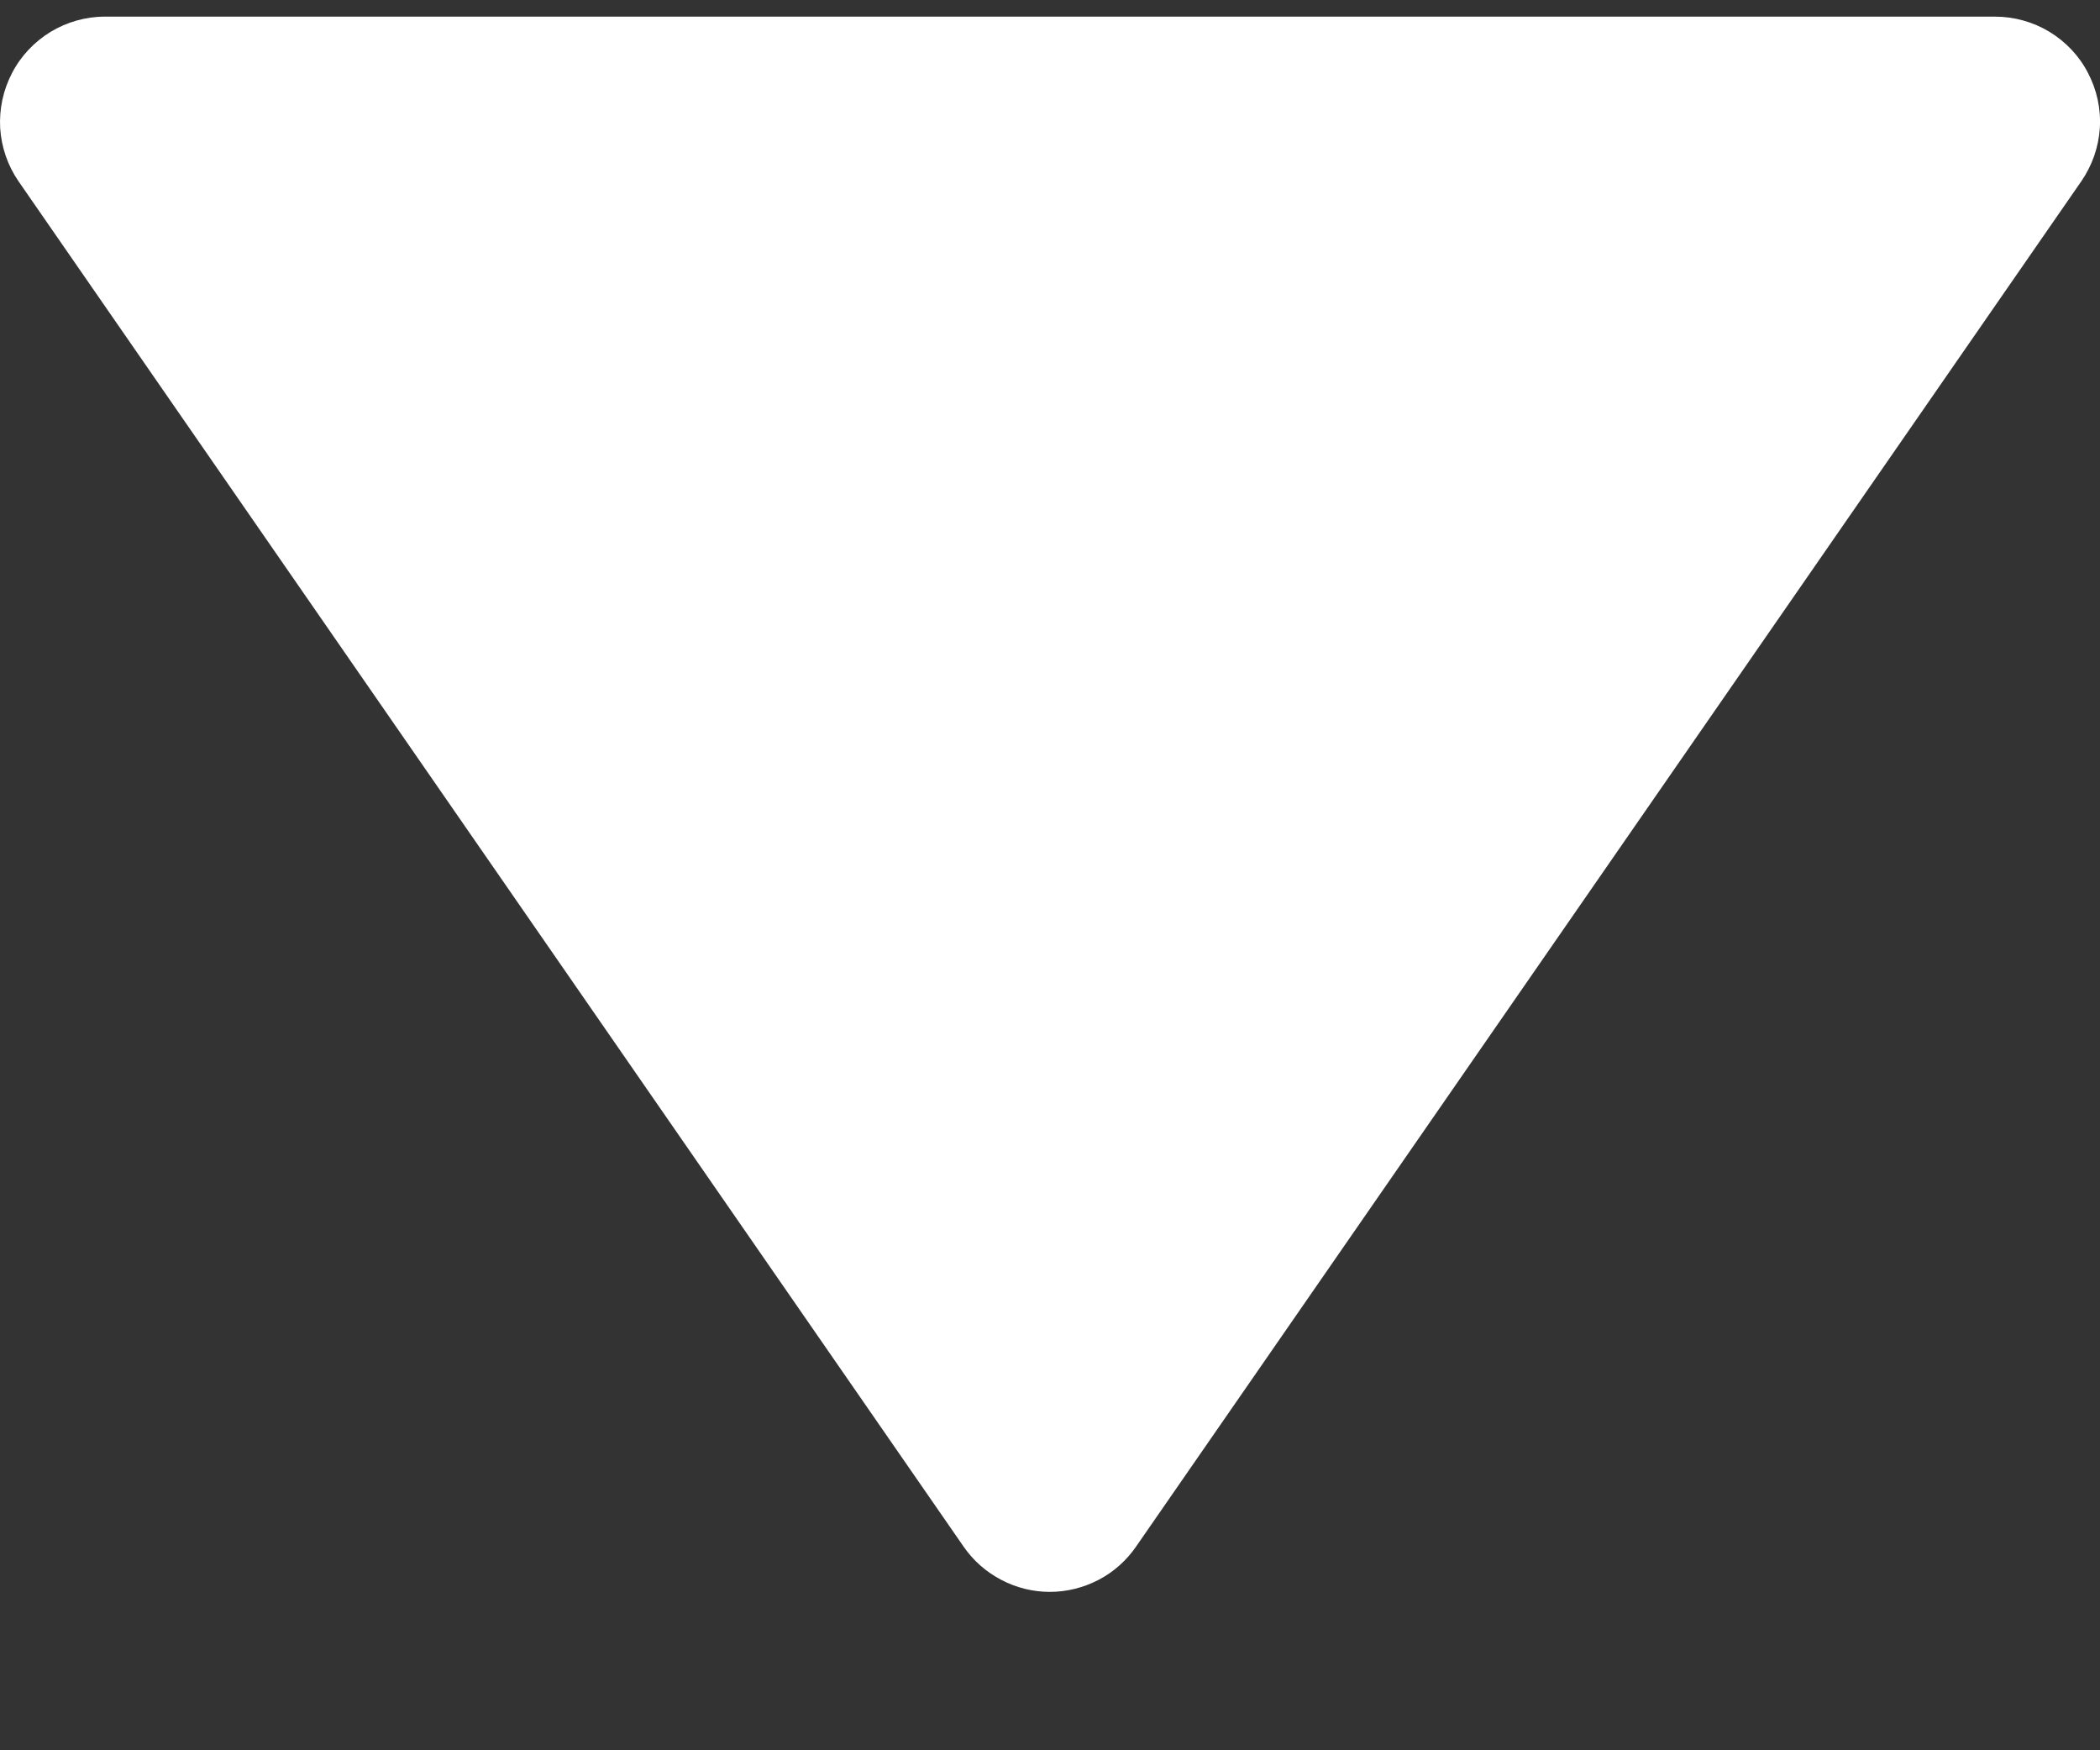 <svg width="12" height="10" viewBox="0 0 12 10" fill="none" xmlns="http://www.w3.org/2000/svg">
<rect x="0" y="0" width="12" height="10" fill="#333333" stroke="none"/>
<g clip-path="url(#clip0_1272_2787)">
<path d="M5.506 8.836C5.561 8.916 5.635 8.981 5.721 9.026C5.806 9.071 5.902 9.095 5.999 9.095C6.096 9.095 6.192 9.071 6.278 9.026C6.364 8.981 6.437 8.916 6.492 8.836L11.893 1.036C11.955 0.946 11.992 0.841 11.999 0.732C12.006 0.622 11.982 0.513 11.931 0.416C11.881 0.319 11.804 0.238 11.71 0.181C11.617 0.125 11.509 0.095 11.4 0.095H0.599C0.489 0.095 0.382 0.126 0.289 0.182C0.196 0.239 0.119 0.32 0.069 0.417C0.018 0.514 -0.005 0.623 0.001 0.732C0.008 0.841 0.044 0.946 0.106 1.036L5.506 8.836Z" fill="white"/>
</g>
<defs>
<clipPath id="clip0_1272_2787">
<rect width="12" height="9" fill="white" transform="translate(0 0.095)"/>
</clipPath>
</defs>
</svg>
